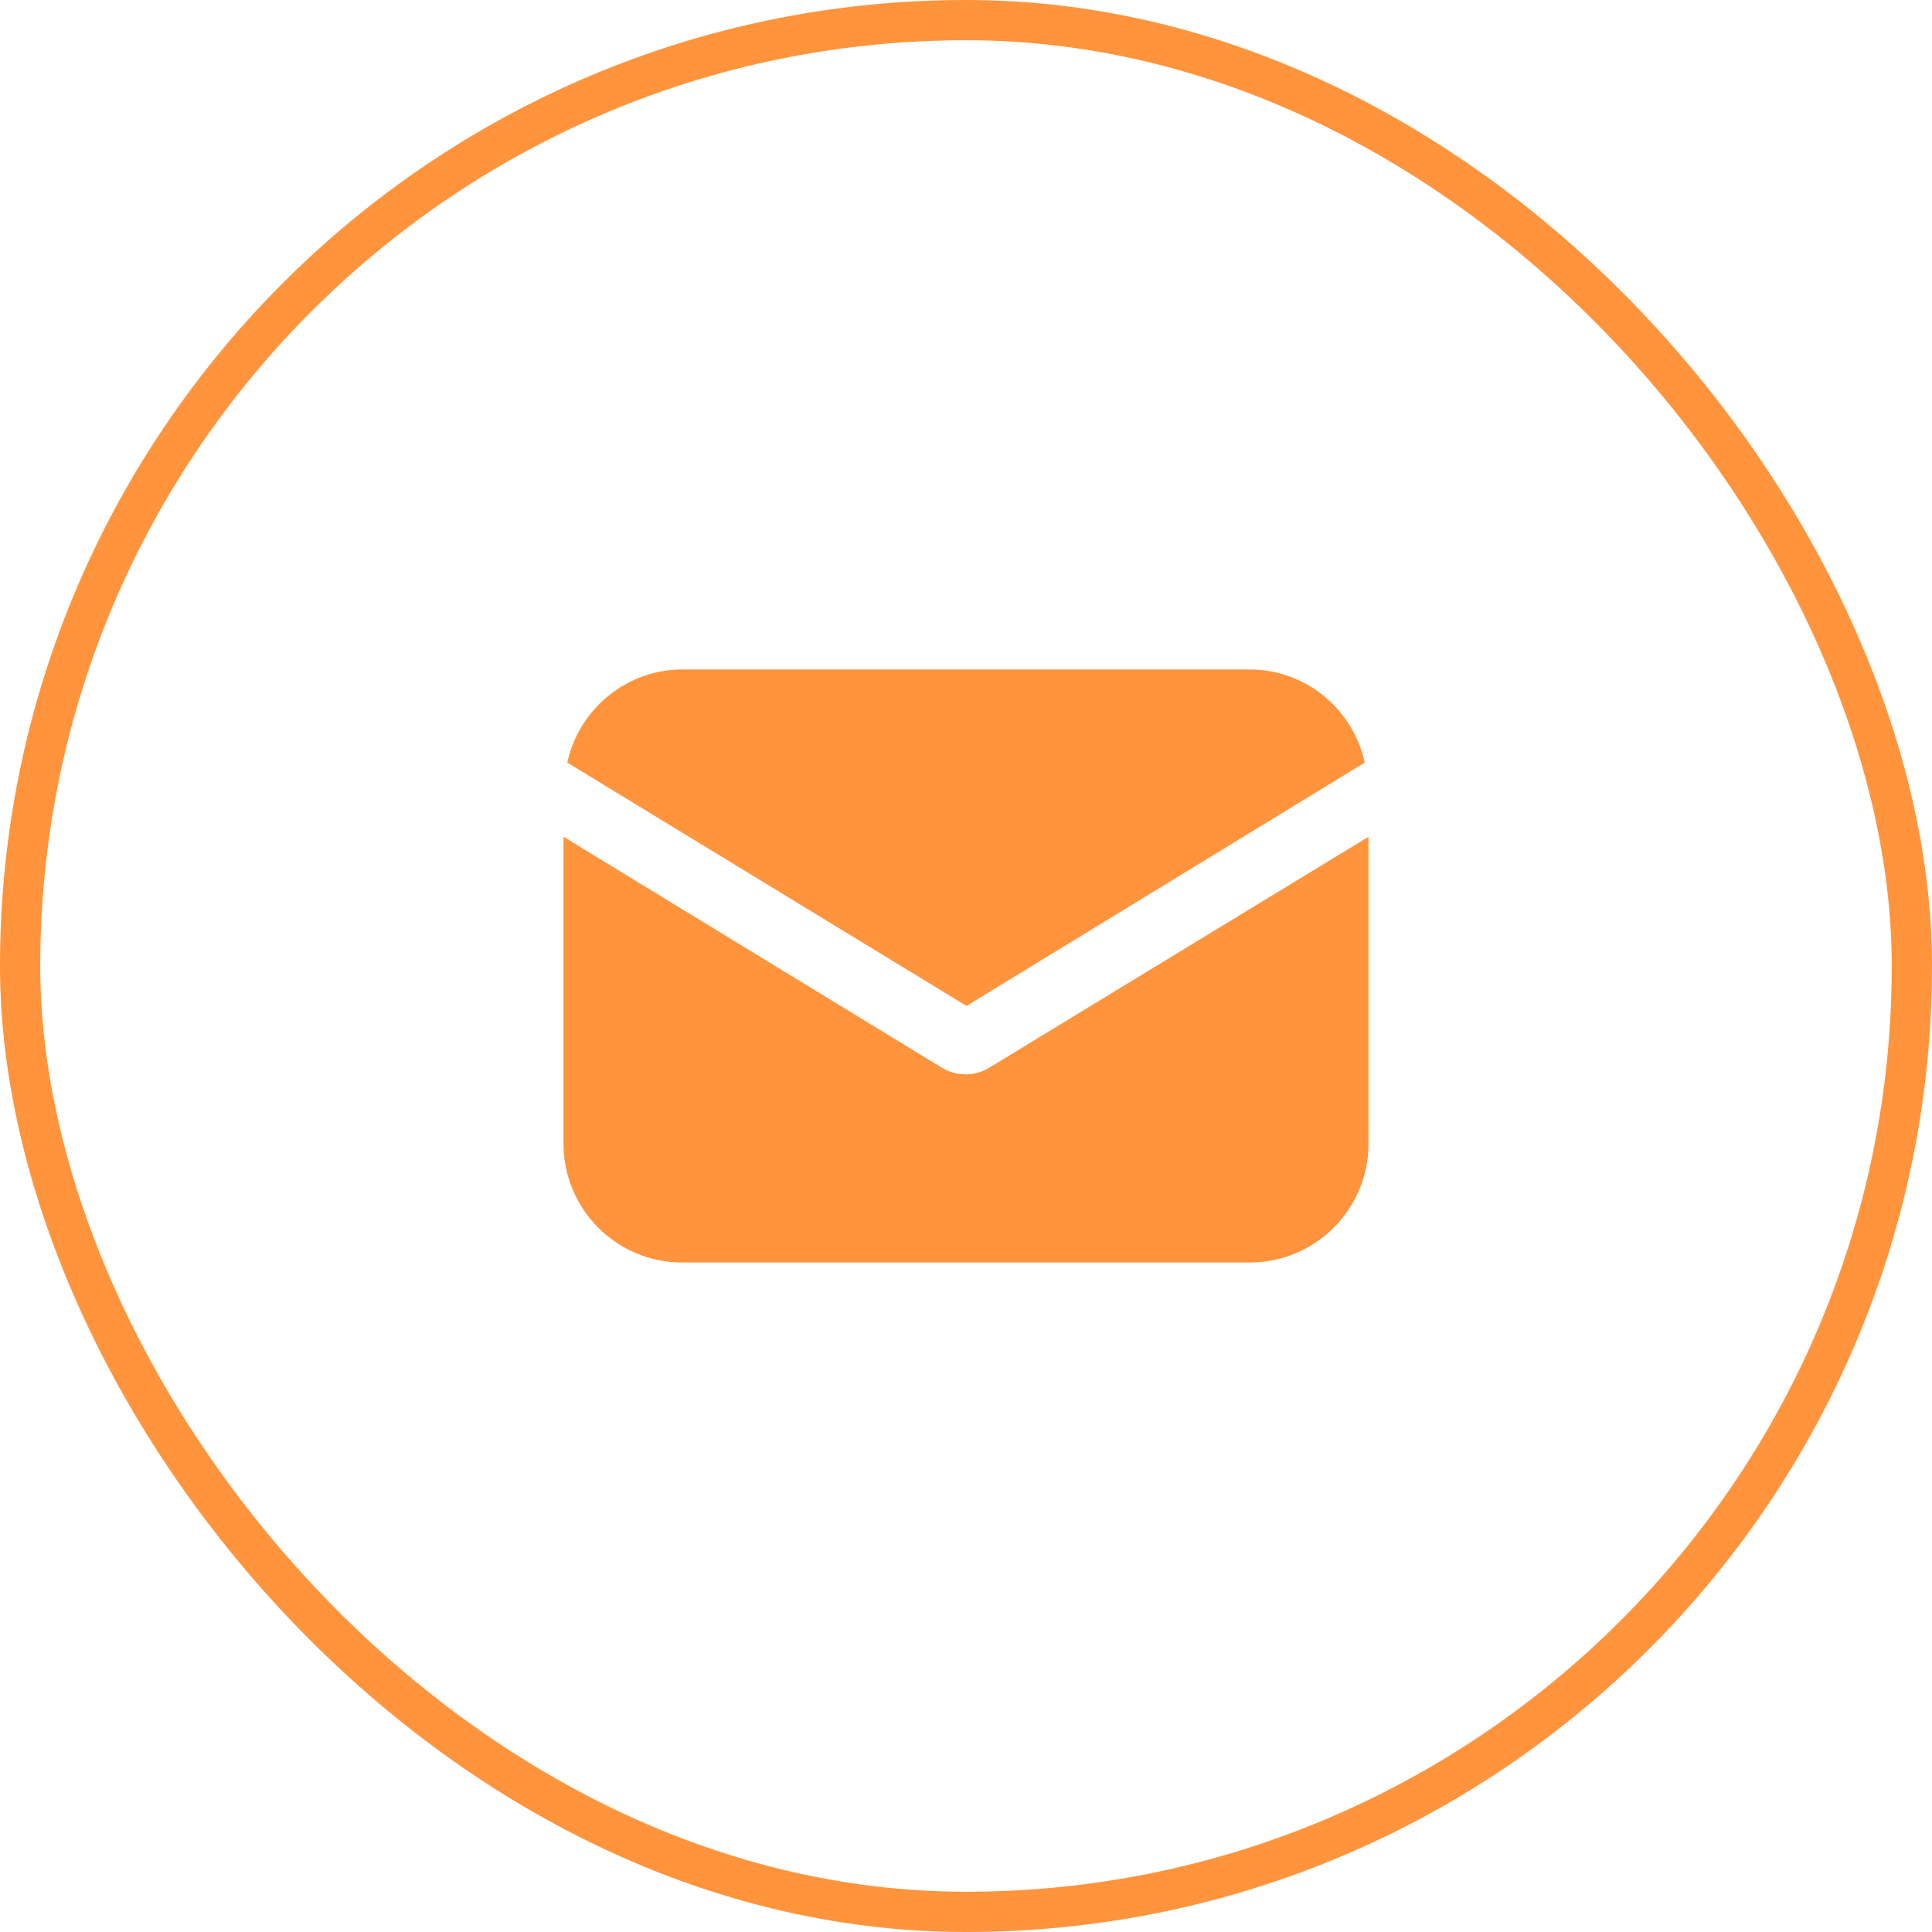 <svg width="48" height="48" viewBox="0 0 48 48" fill="none" xmlns="http://www.w3.org/2000/svg">
<rect x="0.5" y="0.5" width="47" height="47" rx="23.5" stroke="#FF943D"/>
<g clip-path="url(#clip0_196_233)">
<path d="M24.578 26.526C24.39 26.645 24.177 26.692 23.988 26.692C23.799 26.692 23.587 26.645 23.398 26.526L14 20.789V28.416C14 30.045 15.322 31.367 16.952 31.367H31.048C32.678 31.367 34 30.045 34 28.416V20.789L24.578 26.526Z" fill="#FF943D"/>
<path d="M31.048 16.633H16.952C15.559 16.633 14.378 17.625 14.095 18.947L24.012 24.992L33.906 18.947C33.622 17.625 32.442 16.633 31.048 16.633Z" fill="#FF943D"/>
</g>
<defs>
<clipPath id="clip0_196_233">
<rect width="20" height="20" fill="white" transform="translate(14 14)"/>
</clipPath>
</defs>
</svg>
